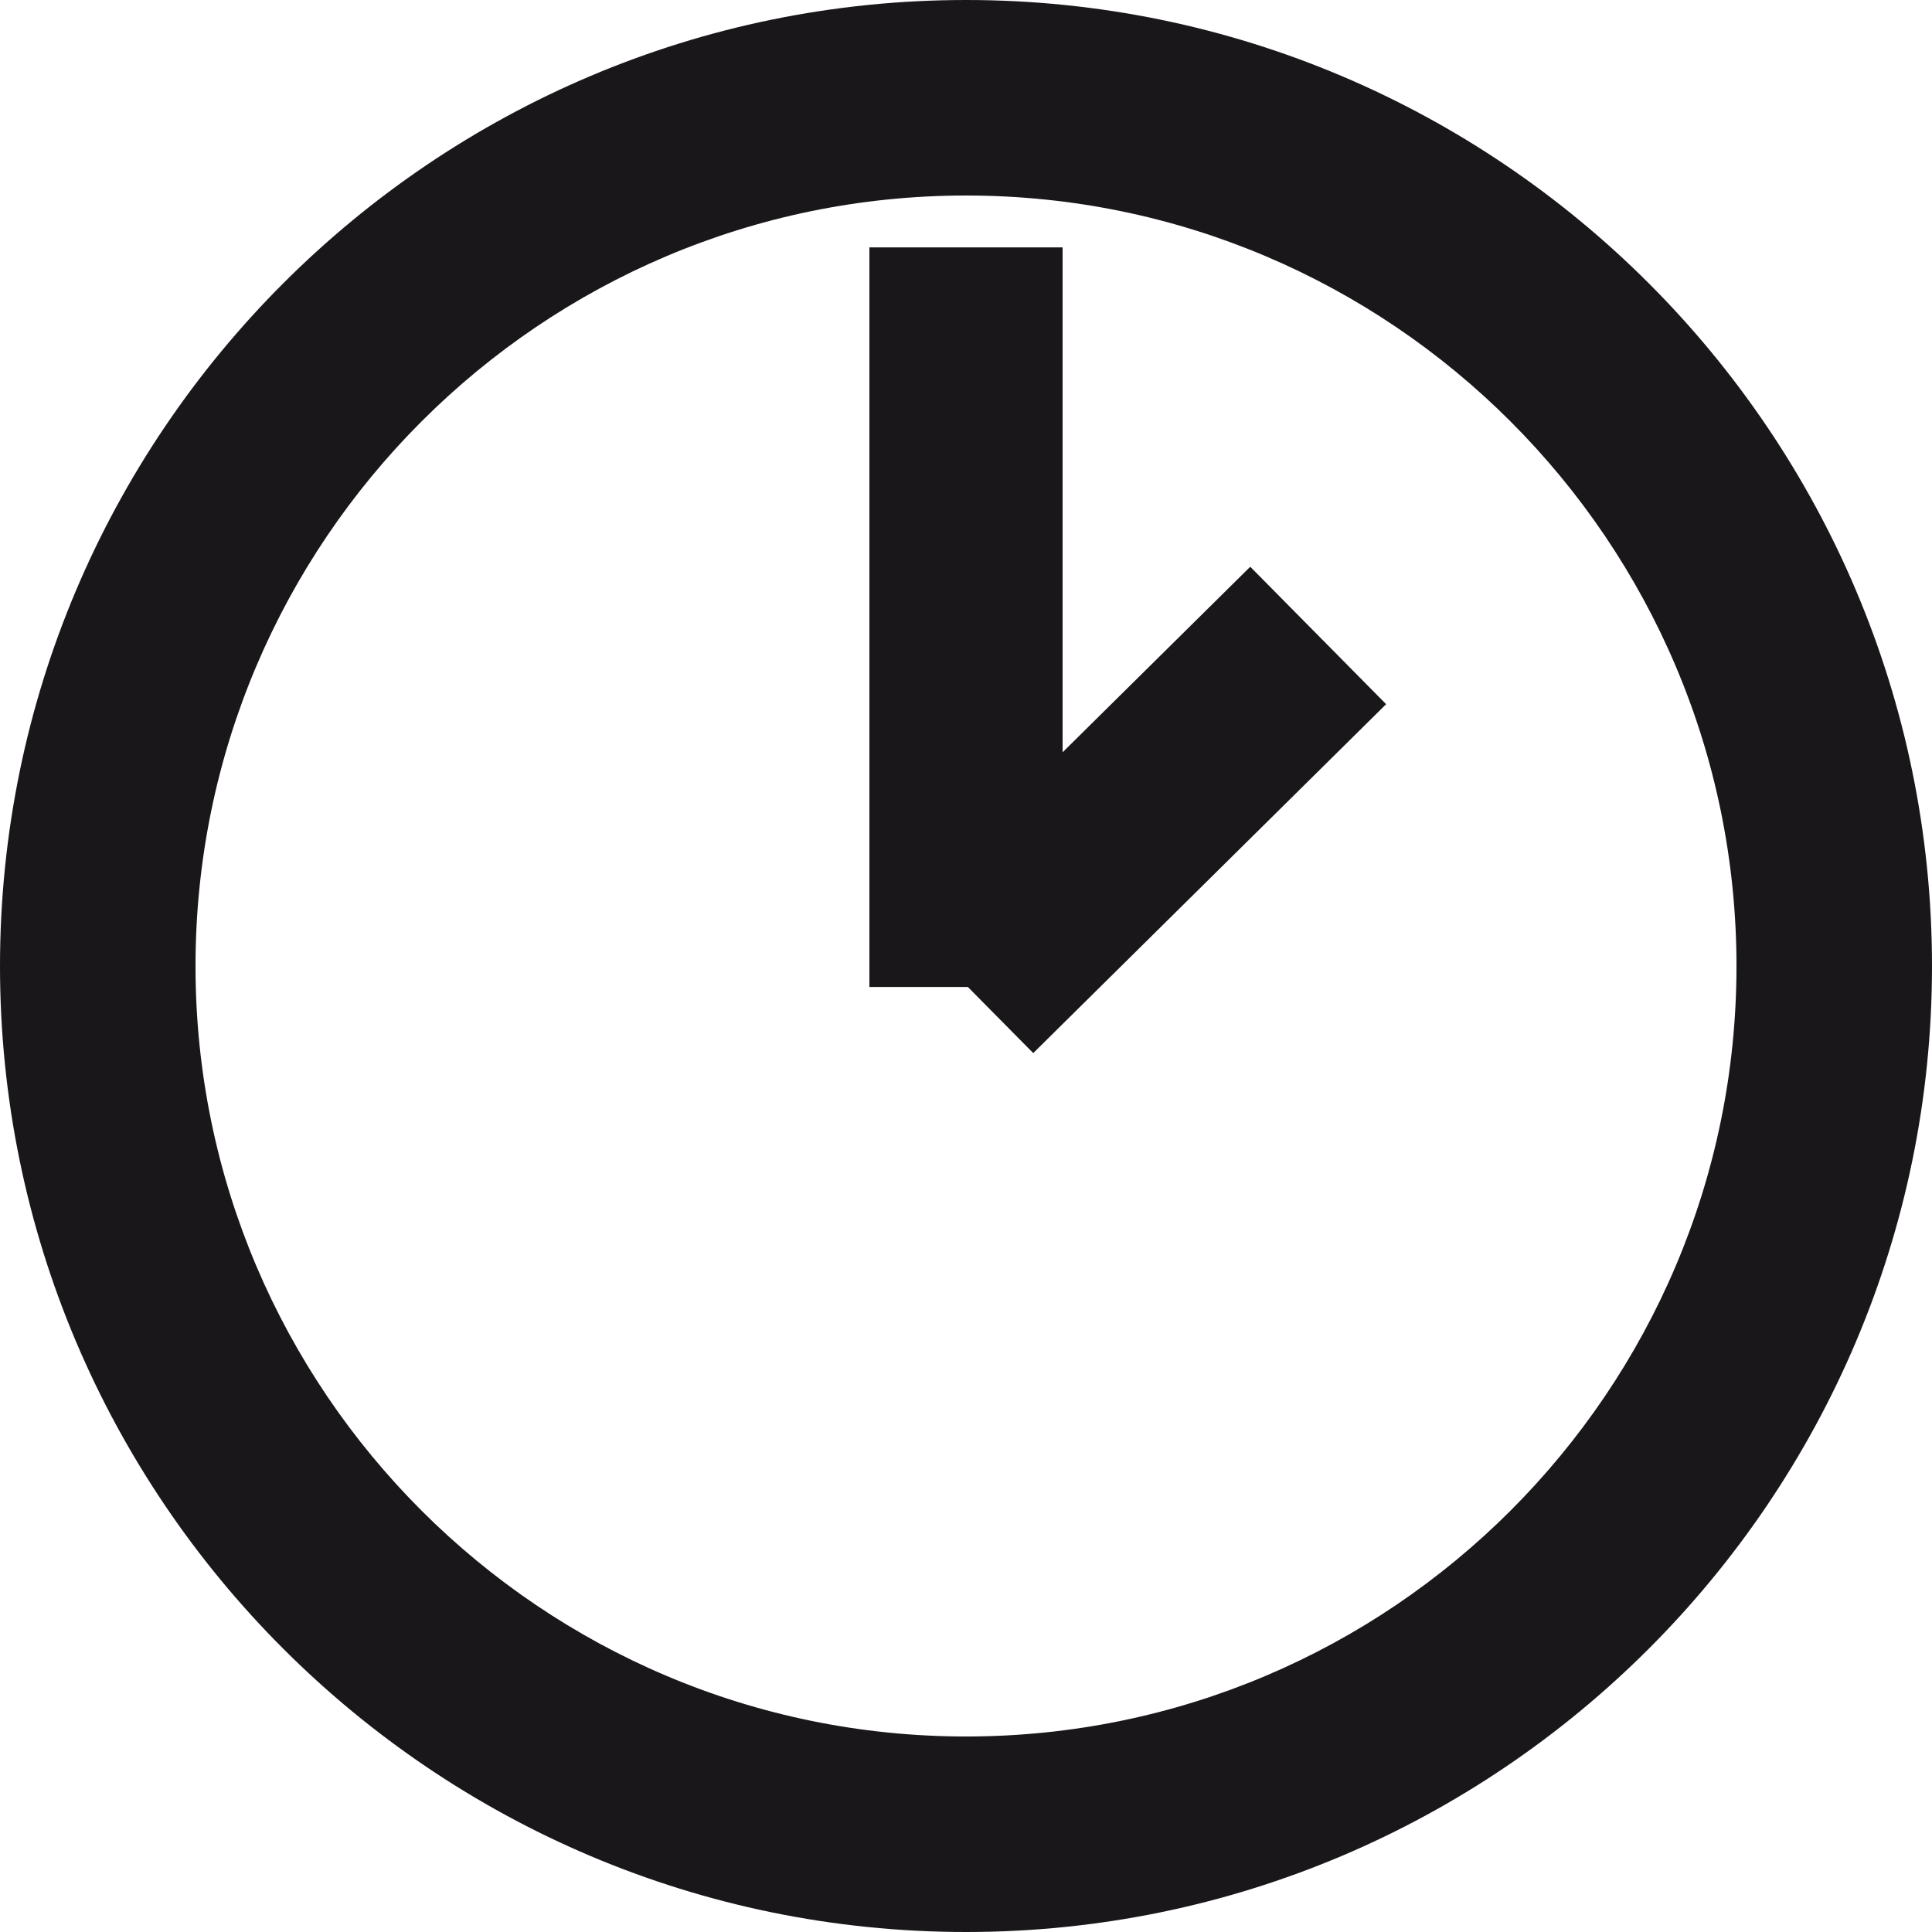 <?xml version="1.0" encoding="utf-8"?>
<!-- Generator: Adobe Illustrator 15.0.2, SVG Export Plug-In . SVG Version: 6.00 Build 0)  -->
<!DOCTYPE svg PUBLIC "-//W3C//DTD SVG 1.1//EN" "http://www.w3.org/Graphics/SVG/1.1/DTD/svg11.dtd">
<svg version="1.1" id="Ebene_1" xmlns="http://www.w3.org/2000/svg" xmlns:xlink="http://www.w3.org/1999/xlink" x="0px" y="0px"
	 width="20px" height="20px" viewBox="0 0 20 20" enable-background="new 0 0 20 20" xml:space="preserve">
<g>
	<g>
		<path fill="#1A171B" d="M10.001,20C4.486,20,0,15.514,0,10.001C0,4.486,4.486,0,10.001,0C15.514,0,20,4.486,20,10.001
			C20,15.514,15.514,20,10.001,20z M10.001,2.024c-4.398,0-7.977,3.579-7.977,7.977c0,4.397,3.579,7.975,7.977,7.975
			c4.397,0,7.975-3.577,7.975-7.975C17.976,5.603,14.398,2.024,10.001,2.024z"/>
	</g>
</g>
<g>
	<rect x="9" y="2.561" fill="#1A171B" width="2" height="7.656"/>
</g>
<g>
	
		<rect x="10.826" y="5.816" transform="matrix(0.703 0.711 -0.711 0.703 9.467 -5.919)" fill="#1A171B" width="2.001" height="5.138"/>
</g>
</svg>
